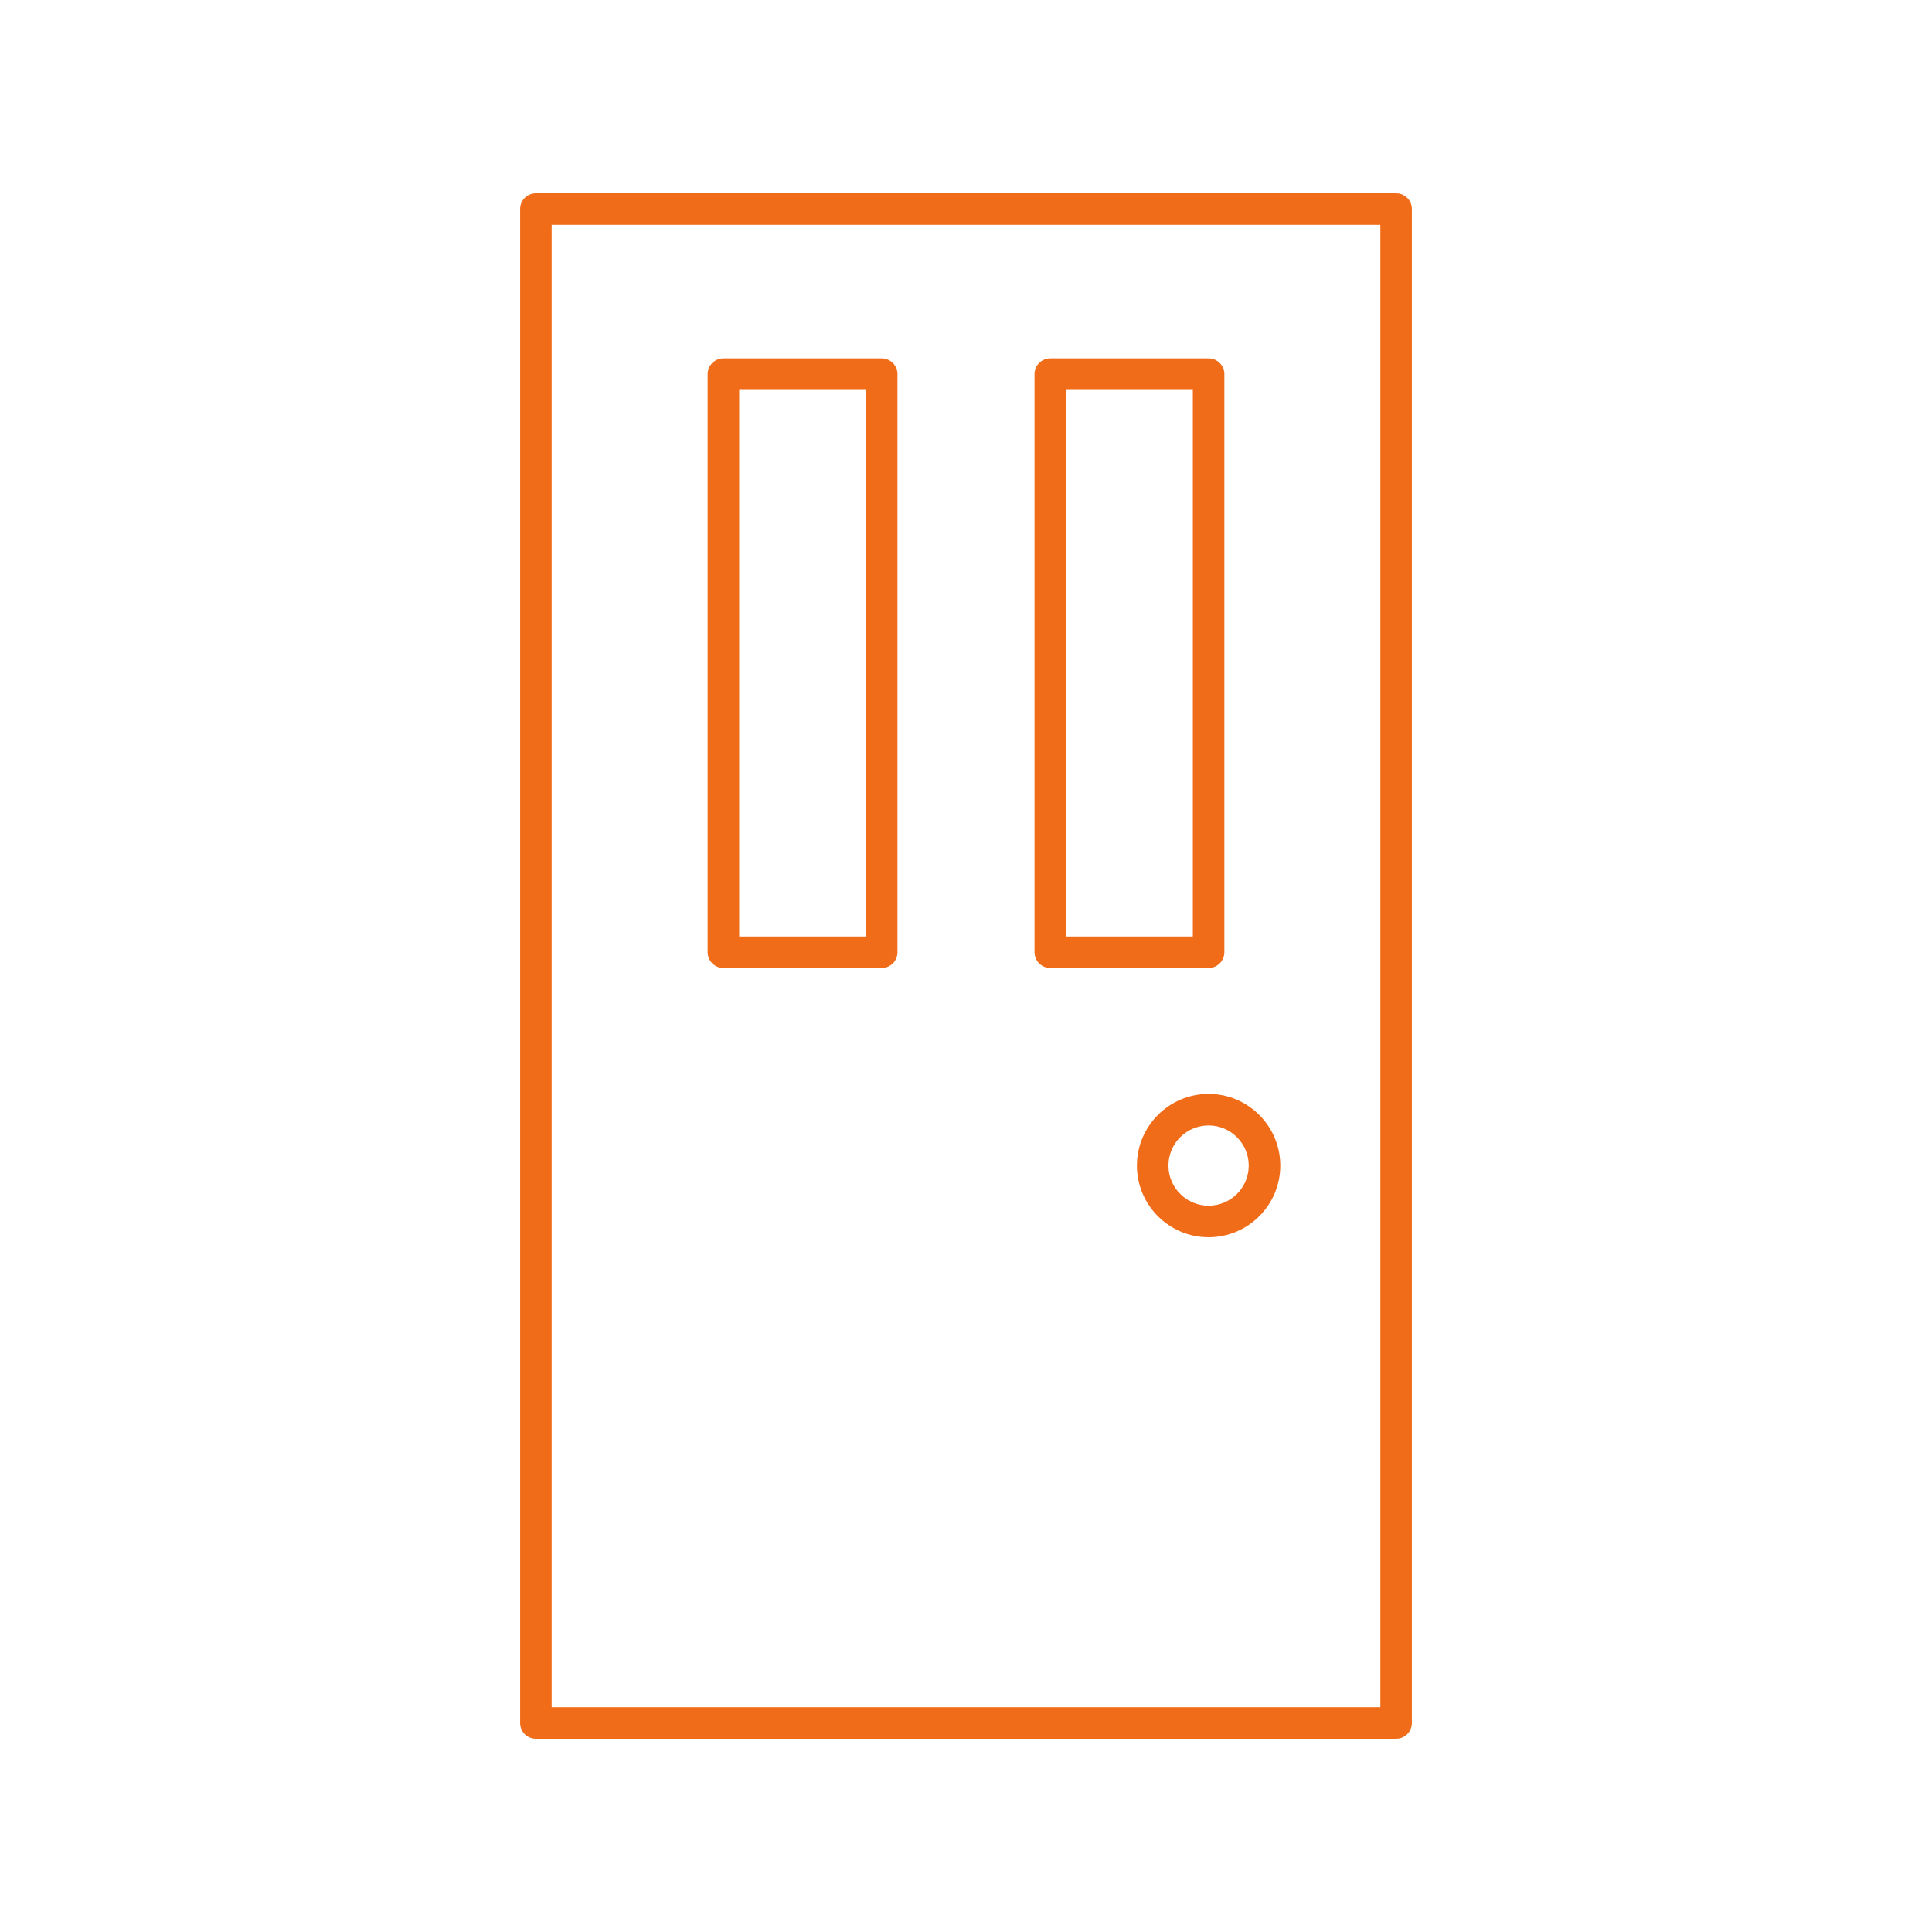 <svg xmlns="http://www.w3.org/2000/svg" xmlns:xlink="http://www.w3.org/1999/xlink" width="500" zoomAndPan="magnify" viewBox="0 0 375 375" height="500" preserveAspectRatio="xMidYMid meet" version="1.0"><defs><clipPath id="3b61a3cb40"><path d="M 100.875 37.5 L 274.125 37.5 L 274.125 337.5 L 100.875 337.5 Z M 100.875 37.5 " clip-rule="nonzero"/></clipPath></defs><g clip-path="url(#3b61a3cb40)"><path fill="#f16c19" d="M 107.074 331.379 L 267.926 331.379 L 267.926 43.621 L 107.074 43.621 Z M 270.984 337.5 L 104.016 337.5 C 102.32 337.5 100.957 336.133 100.957 334.441 L 100.957 40.559 C 100.957 38.871 102.32 37.5 104.016 37.5 L 270.984 37.5 C 272.68 37.5 274.043 38.871 274.043 40.559 L 274.043 334.441 C 274.043 336.133 272.68 337.5 270.984 337.5 " fill-opacity="1" fill-rule="nonzero"/></g><path fill="#f16c19" d="M 206.918 181.77 L 231.527 181.77 L 231.527 75.684 L 206.918 75.684 Z M 234.59 187.887 L 203.859 187.887 C 202.172 187.887 200.801 186.523 200.801 184.828 L 200.801 72.621 C 200.801 70.93 202.172 69.555 203.859 69.555 L 234.59 69.555 C 236.277 69.555 237.648 70.93 237.648 72.621 L 237.648 184.828 C 237.648 186.523 236.277 187.887 234.59 187.887 " fill-opacity="1" fill-rule="nonzero"/><path fill="#f16c19" d="M 143.473 181.77 L 168.082 181.77 L 168.082 75.684 L 143.473 75.684 Z M 171.141 187.887 L 140.41 187.887 C 138.723 187.887 137.352 186.523 137.352 184.828 L 137.352 72.621 C 137.352 70.93 138.723 69.555 140.41 69.555 L 171.141 69.555 C 172.828 69.555 174.199 70.93 174.199 72.621 L 174.199 184.828 C 174.199 186.523 172.828 187.887 171.141 187.887 " fill-opacity="1" fill-rule="nonzero"/><path fill="#f16c19" d="M 234.59 218.449 C 230.297 218.449 226.793 221.945 226.793 226.238 C 226.793 230.531 230.297 234.027 234.59 234.027 C 238.883 234.027 242.379 230.531 242.379 226.238 C 242.379 221.945 238.883 218.449 234.59 218.449 Z M 234.59 240.152 C 226.914 240.152 220.676 233.906 220.676 226.238 C 220.676 218.566 226.914 212.324 234.59 212.324 C 242.258 212.324 248.504 218.566 248.504 226.238 C 248.504 233.906 242.258 240.152 234.59 240.152 " fill-opacity="1" fill-rule="nonzero"/></svg>